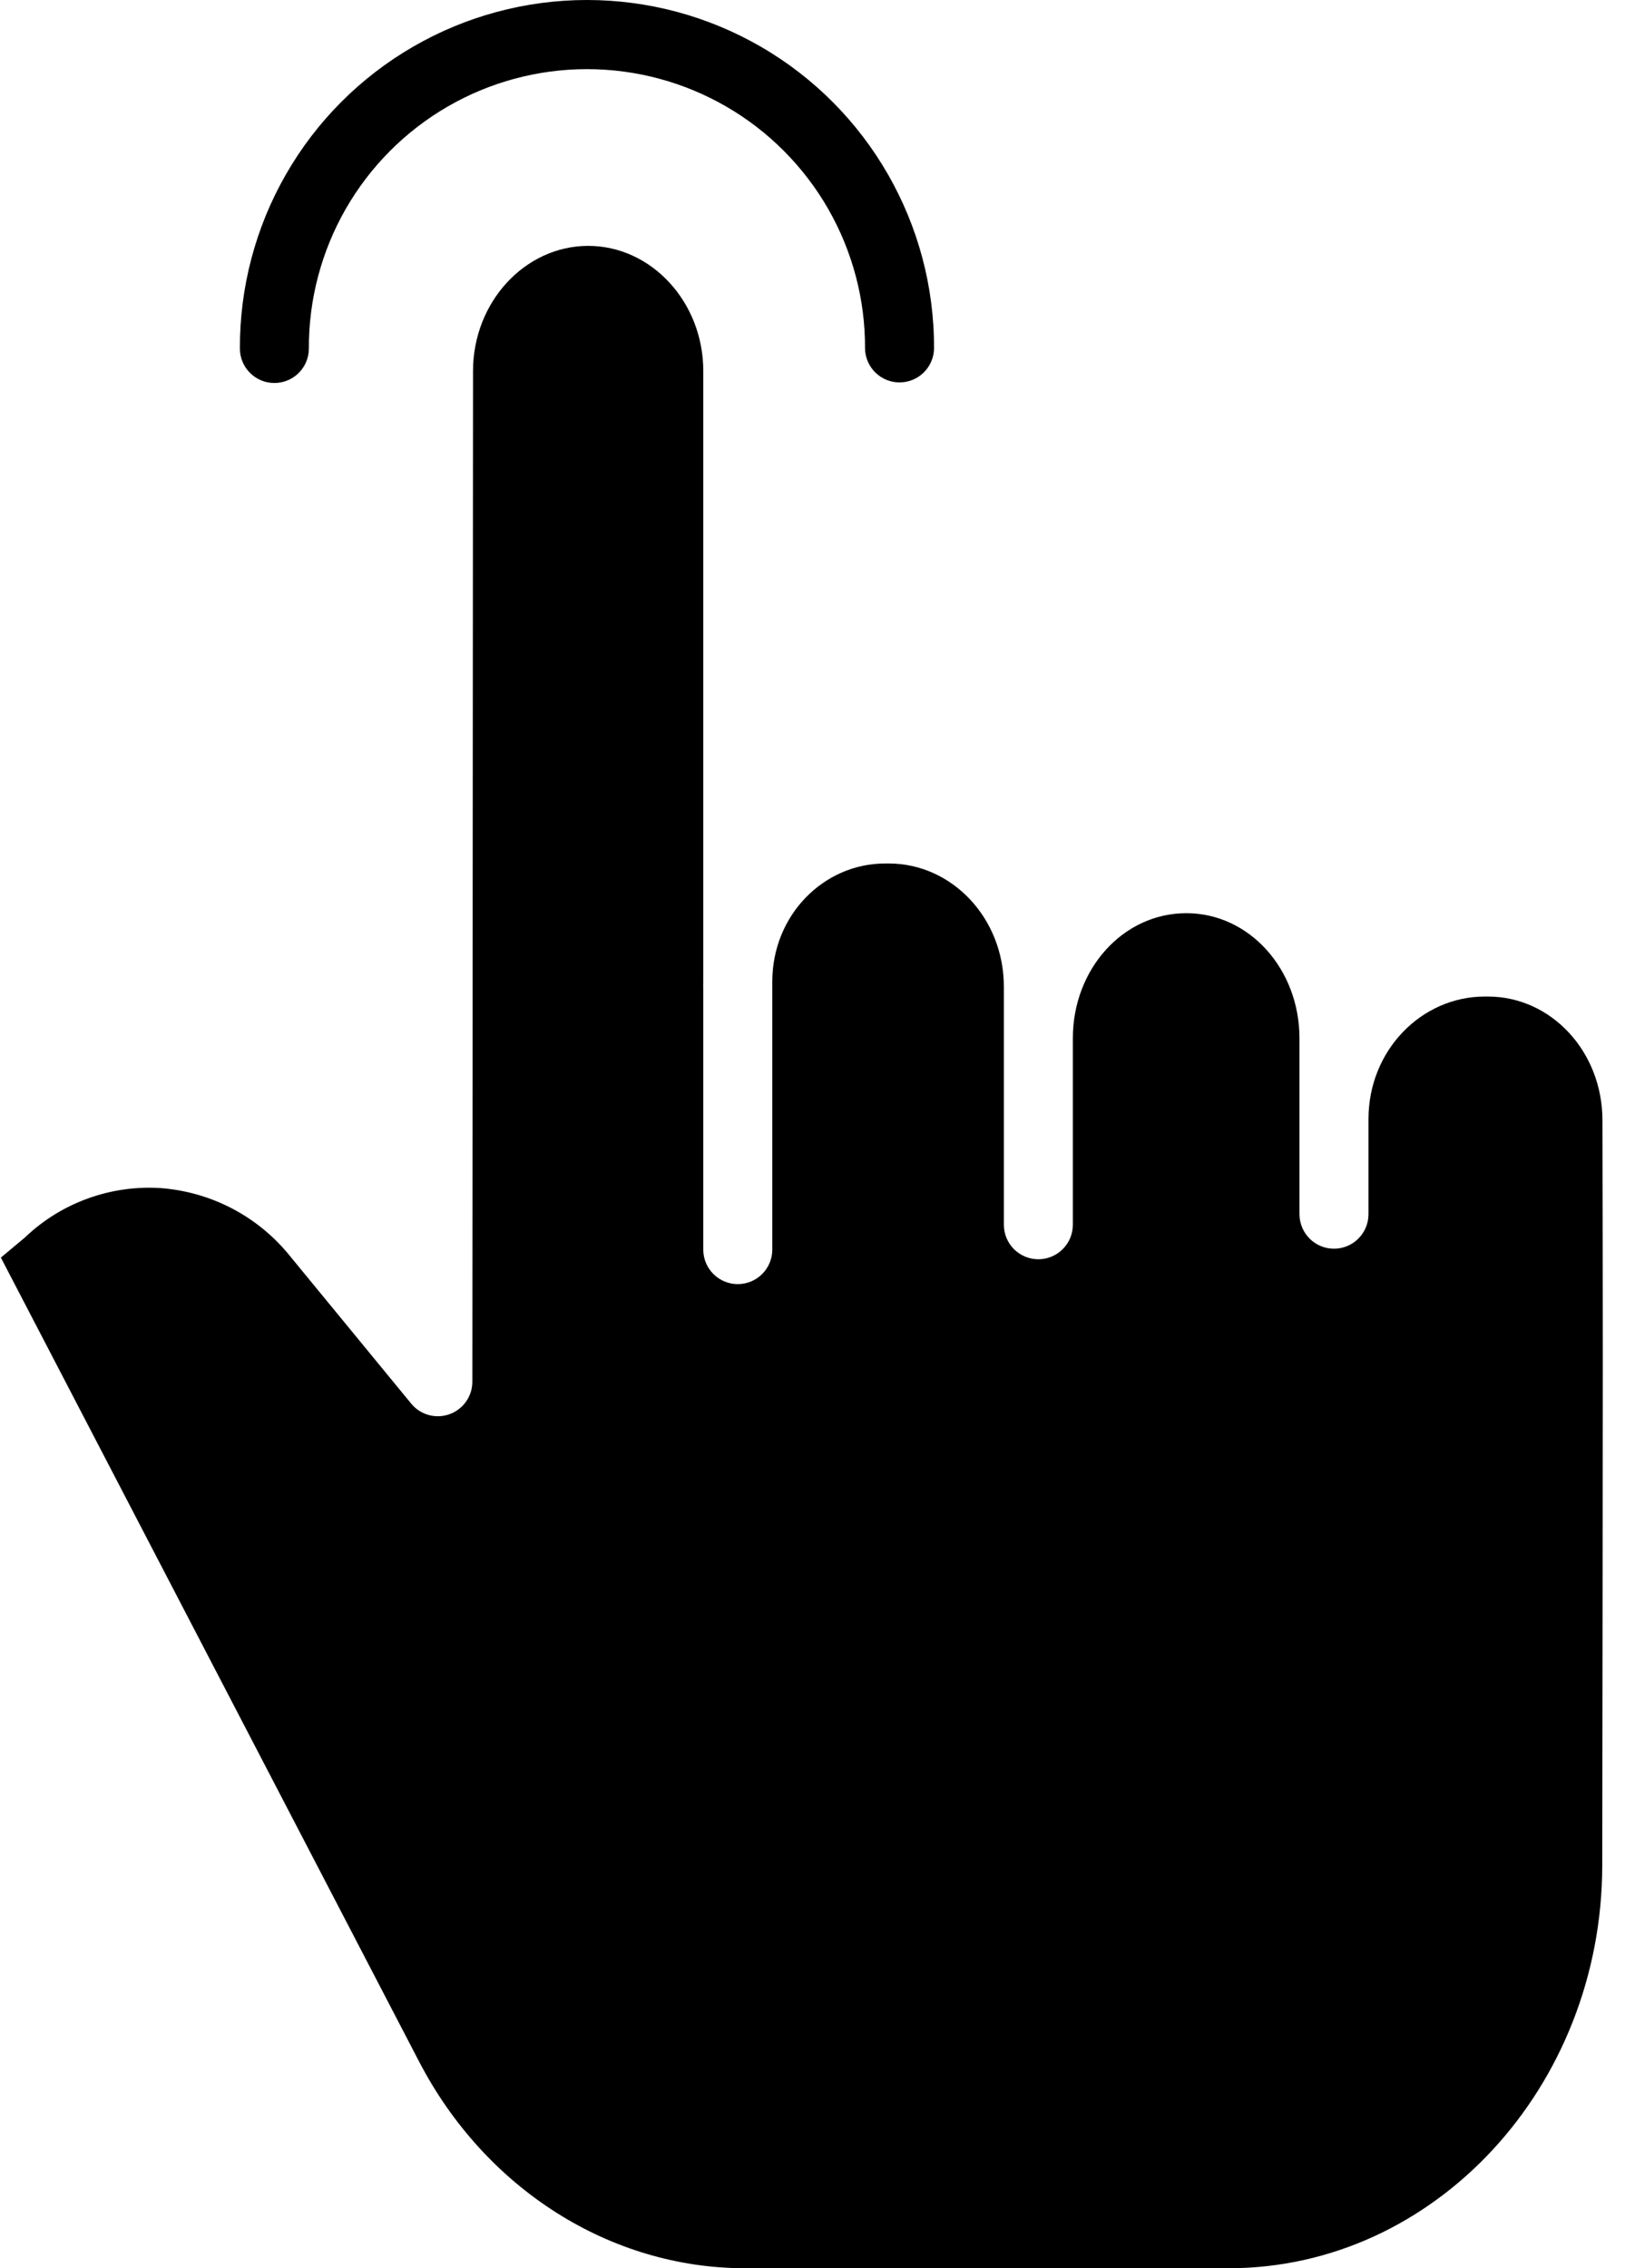 <svg width="43" height="60" viewBox="0 0 43 60" fill="none" xmlns="http://www.w3.org/2000/svg">
<path d="M39.375 26.361H39.288C37.618 26.361 36.212 27.78 36.212 29.605V32.133C36.208 32.373 36.11 32.601 35.939 32.769C35.769 32.937 35.539 33.031 35.299 33.031C35.06 33.031 34.83 32.937 34.659 32.769C34.489 32.601 34.391 32.373 34.386 32.133V27.464C34.386 25.64 33.062 24.156 31.392 24.156C29.714 24.156 28.389 25.64 28.389 27.464V32.413C28.385 32.652 28.287 32.881 28.116 33.048C27.946 33.216 27.716 33.31 27.476 33.31C27.237 33.31 27.007 33.216 26.836 33.048C26.666 32.881 26.568 32.652 26.564 32.413V26.105C26.564 24.281 25.186 22.841 23.517 22.841H23.424C21.796 22.841 20.436 24.207 20.436 25.968V33.071C20.432 33.31 20.334 33.538 20.163 33.706C19.992 33.874 19.762 33.968 19.523 33.968C19.284 33.968 19.054 33.874 18.883 33.706C18.712 33.538 18.614 33.31 18.61 33.071V26.173C18.61 26.151 18.608 26.128 18.608 26.105C18.608 26.049 18.61 25.993 18.61 25.937V9.812C18.61 7.988 17.233 6.504 15.565 6.504C13.895 6.504 12.519 7.987 12.517 9.81L12.499 36.55C12.499 36.738 12.441 36.922 12.332 37.076C12.224 37.229 12.071 37.346 11.893 37.409C11.716 37.473 11.524 37.48 11.343 37.43C11.162 37.38 11 37.275 10.881 37.129L7.688 33.243C7.271 32.721 6.752 32.29 6.162 31.978C5.571 31.666 4.923 31.479 4.257 31.428C3.606 31.385 2.952 31.477 2.337 31.698C1.722 31.918 1.159 32.263 0.684 32.711C0.672 32.721 0.661 32.733 0.648 32.744L0.023 33.266L11.093 54.539C12.841 57.897 16.145 60 19.716 60H32.512C37.958 60 42.392 55.209 42.398 49.34C42.401 46.232 42.404 43.901 42.407 42.023C42.413 37.003 42.415 35.157 42.403 29.628C42.399 27.808 41.04 26.361 39.375 26.361Z" fill="black"/>
<path d="M7.261 10.131C7.765 10.131 8.173 9.723 8.173 9.219C8.168 7.923 8.505 6.65 9.149 5.526C9.794 4.403 10.723 3.469 11.844 2.82C12.964 2.171 14.237 1.829 15.532 1.829C16.827 1.829 18.099 2.171 19.22 2.82C20.341 3.469 21.27 4.403 21.915 5.526C22.559 6.65 22.896 7.923 22.89 9.219C22.894 9.458 22.992 9.686 23.163 9.854C23.334 10.022 23.564 10.116 23.803 10.116C24.042 10.116 24.272 10.022 24.443 9.854C24.614 9.686 24.712 9.458 24.716 9.219C24.728 5.93 22.98 2.884 20.134 1.236C18.735 0.426 17.148 9.6108e-06 15.532 1.62454e-10C13.916 -9.61047e-06 12.328 0.426 10.93 1.236C9.531 2.046 8.371 3.21 7.567 4.612C6.762 6.013 6.342 7.603 6.348 9.219C6.348 9.723 6.757 10.131 7.26 10.131H7.261Z" fill="black"/>
</svg>
